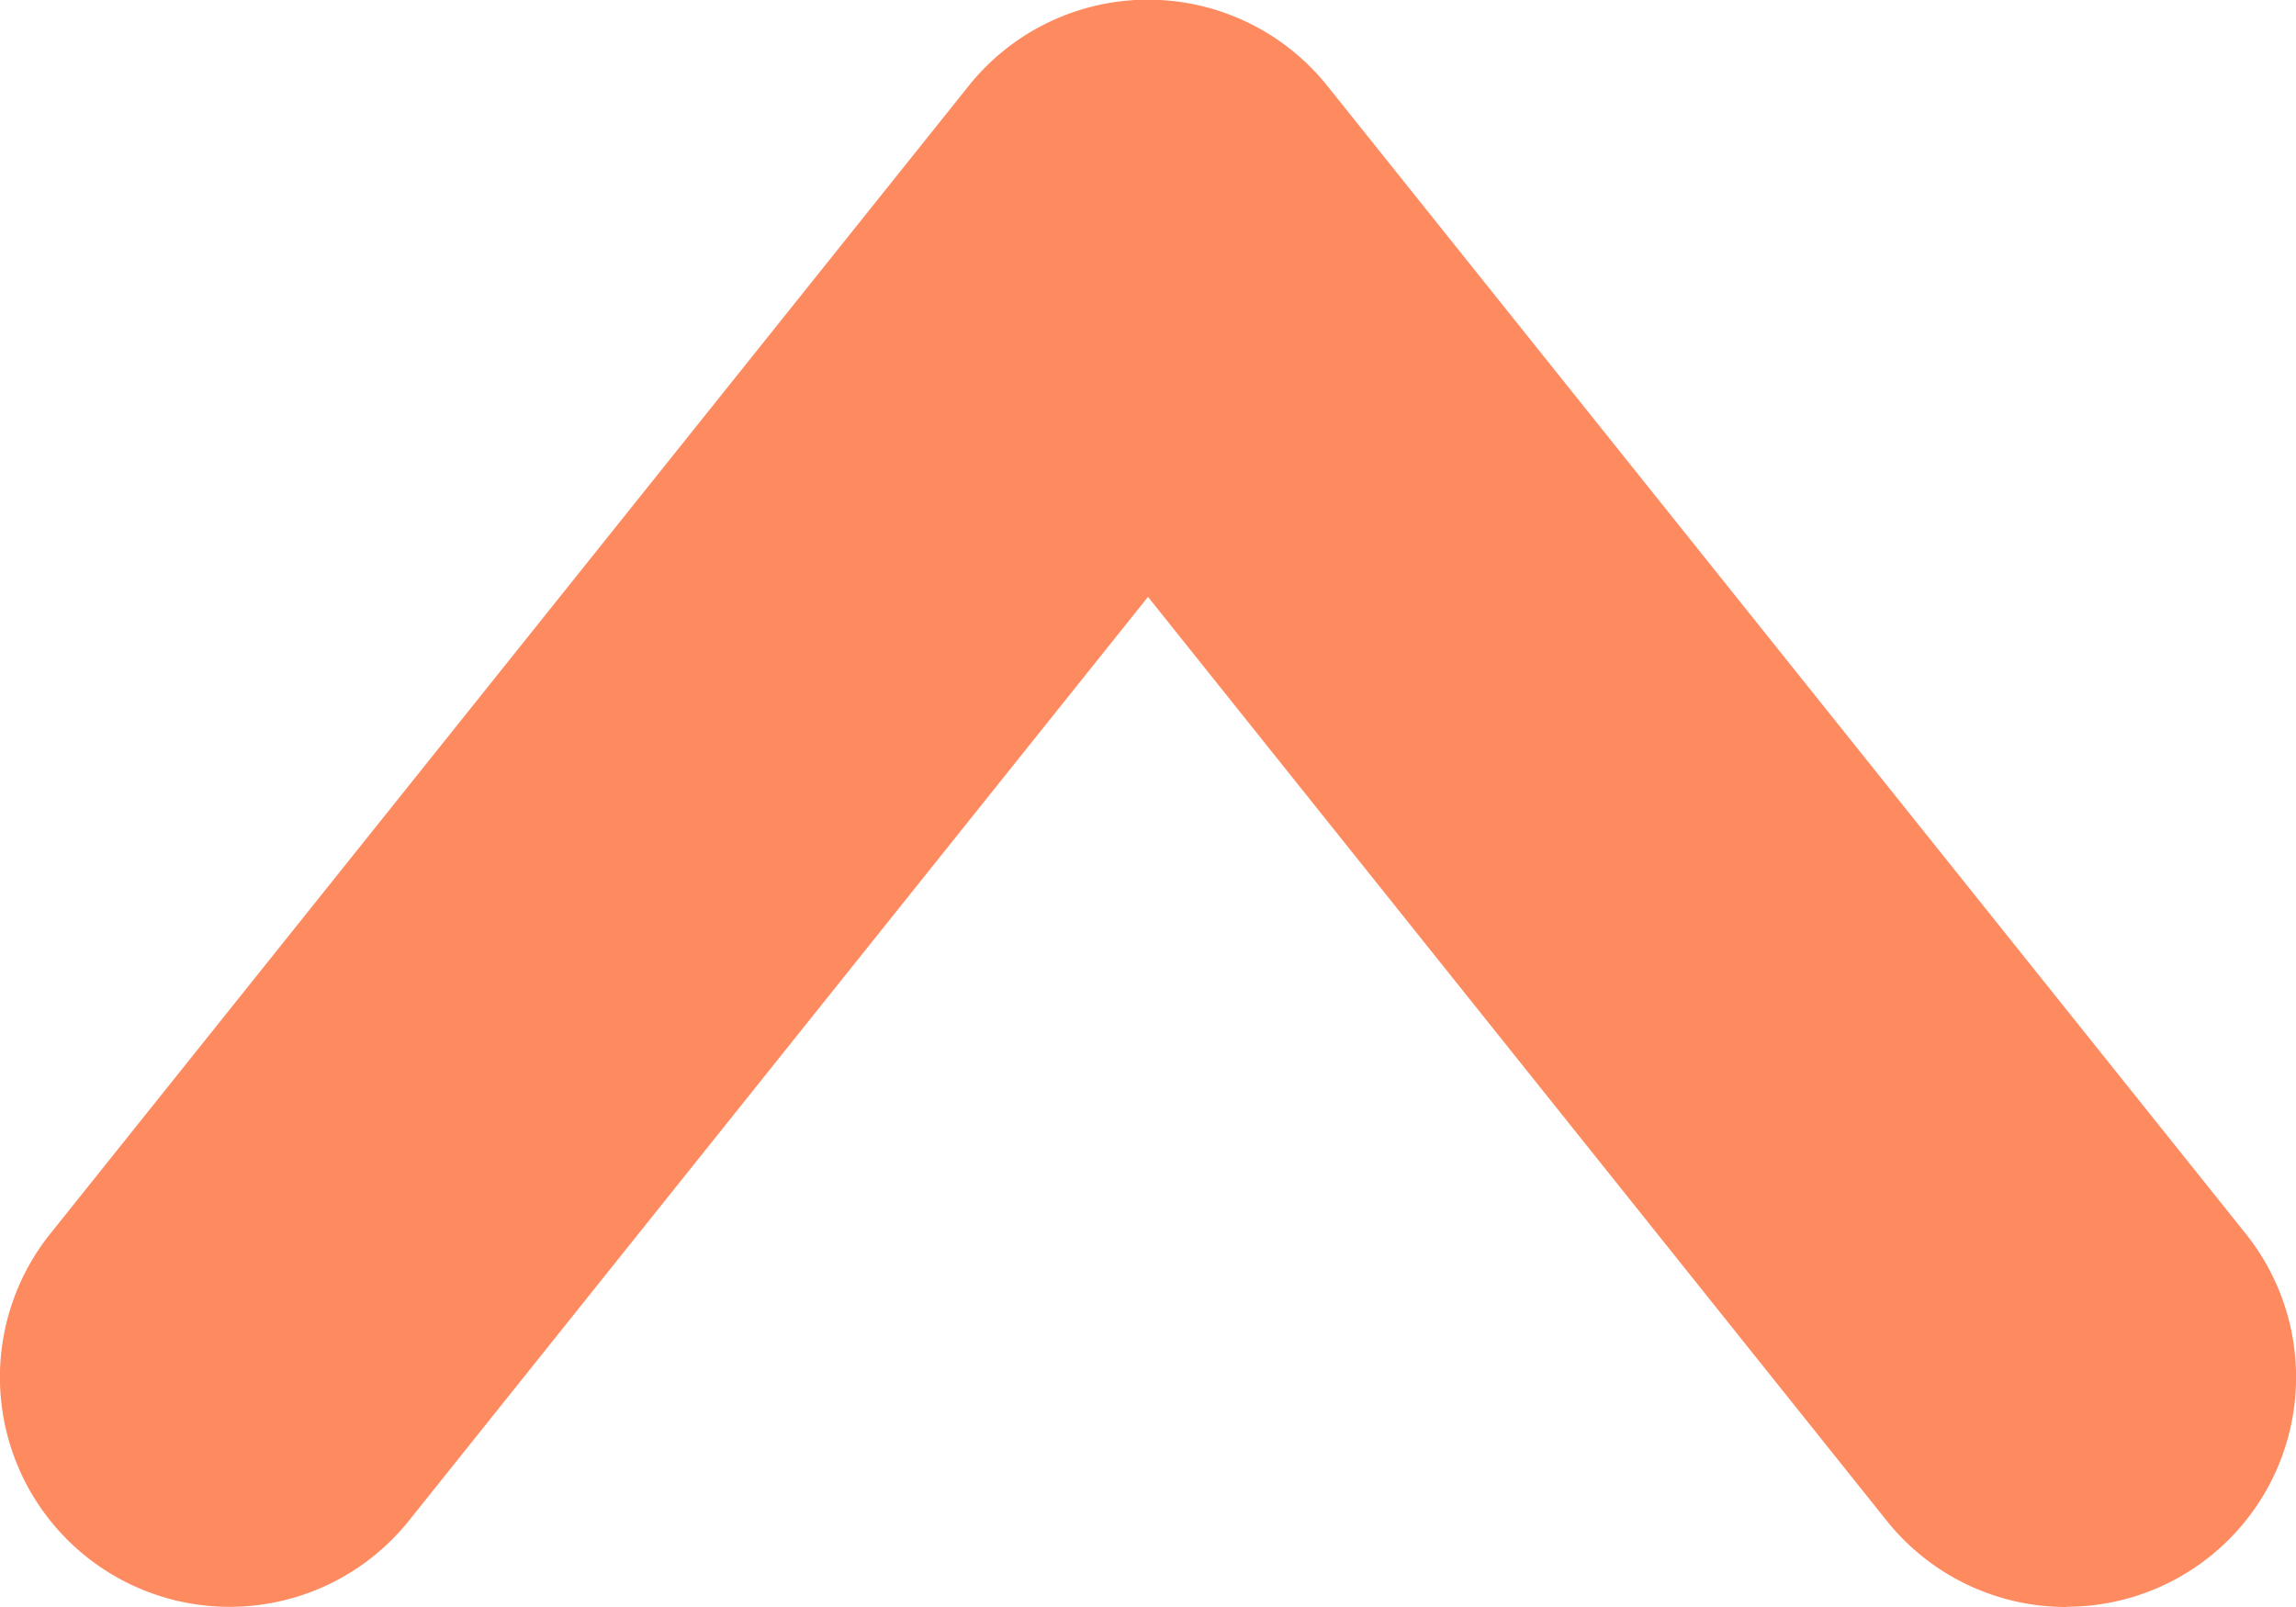 <svg xmlns="http://www.w3.org/2000/svg" width="10" height="7" viewBox="0 0 10 7"><path d="M337,2907.5a1,1,0,0,1-.782-.375L333,2903.1l-3.219,4.024a1,1,0,0,1-1.562-1.25l4-5a1,1,0,0,1,1.562,0l4,5a1,1,0,0,1-.78,1.625Z" transform="translate(-328 -2900.5)" fill="#fe8a60"/></svg>